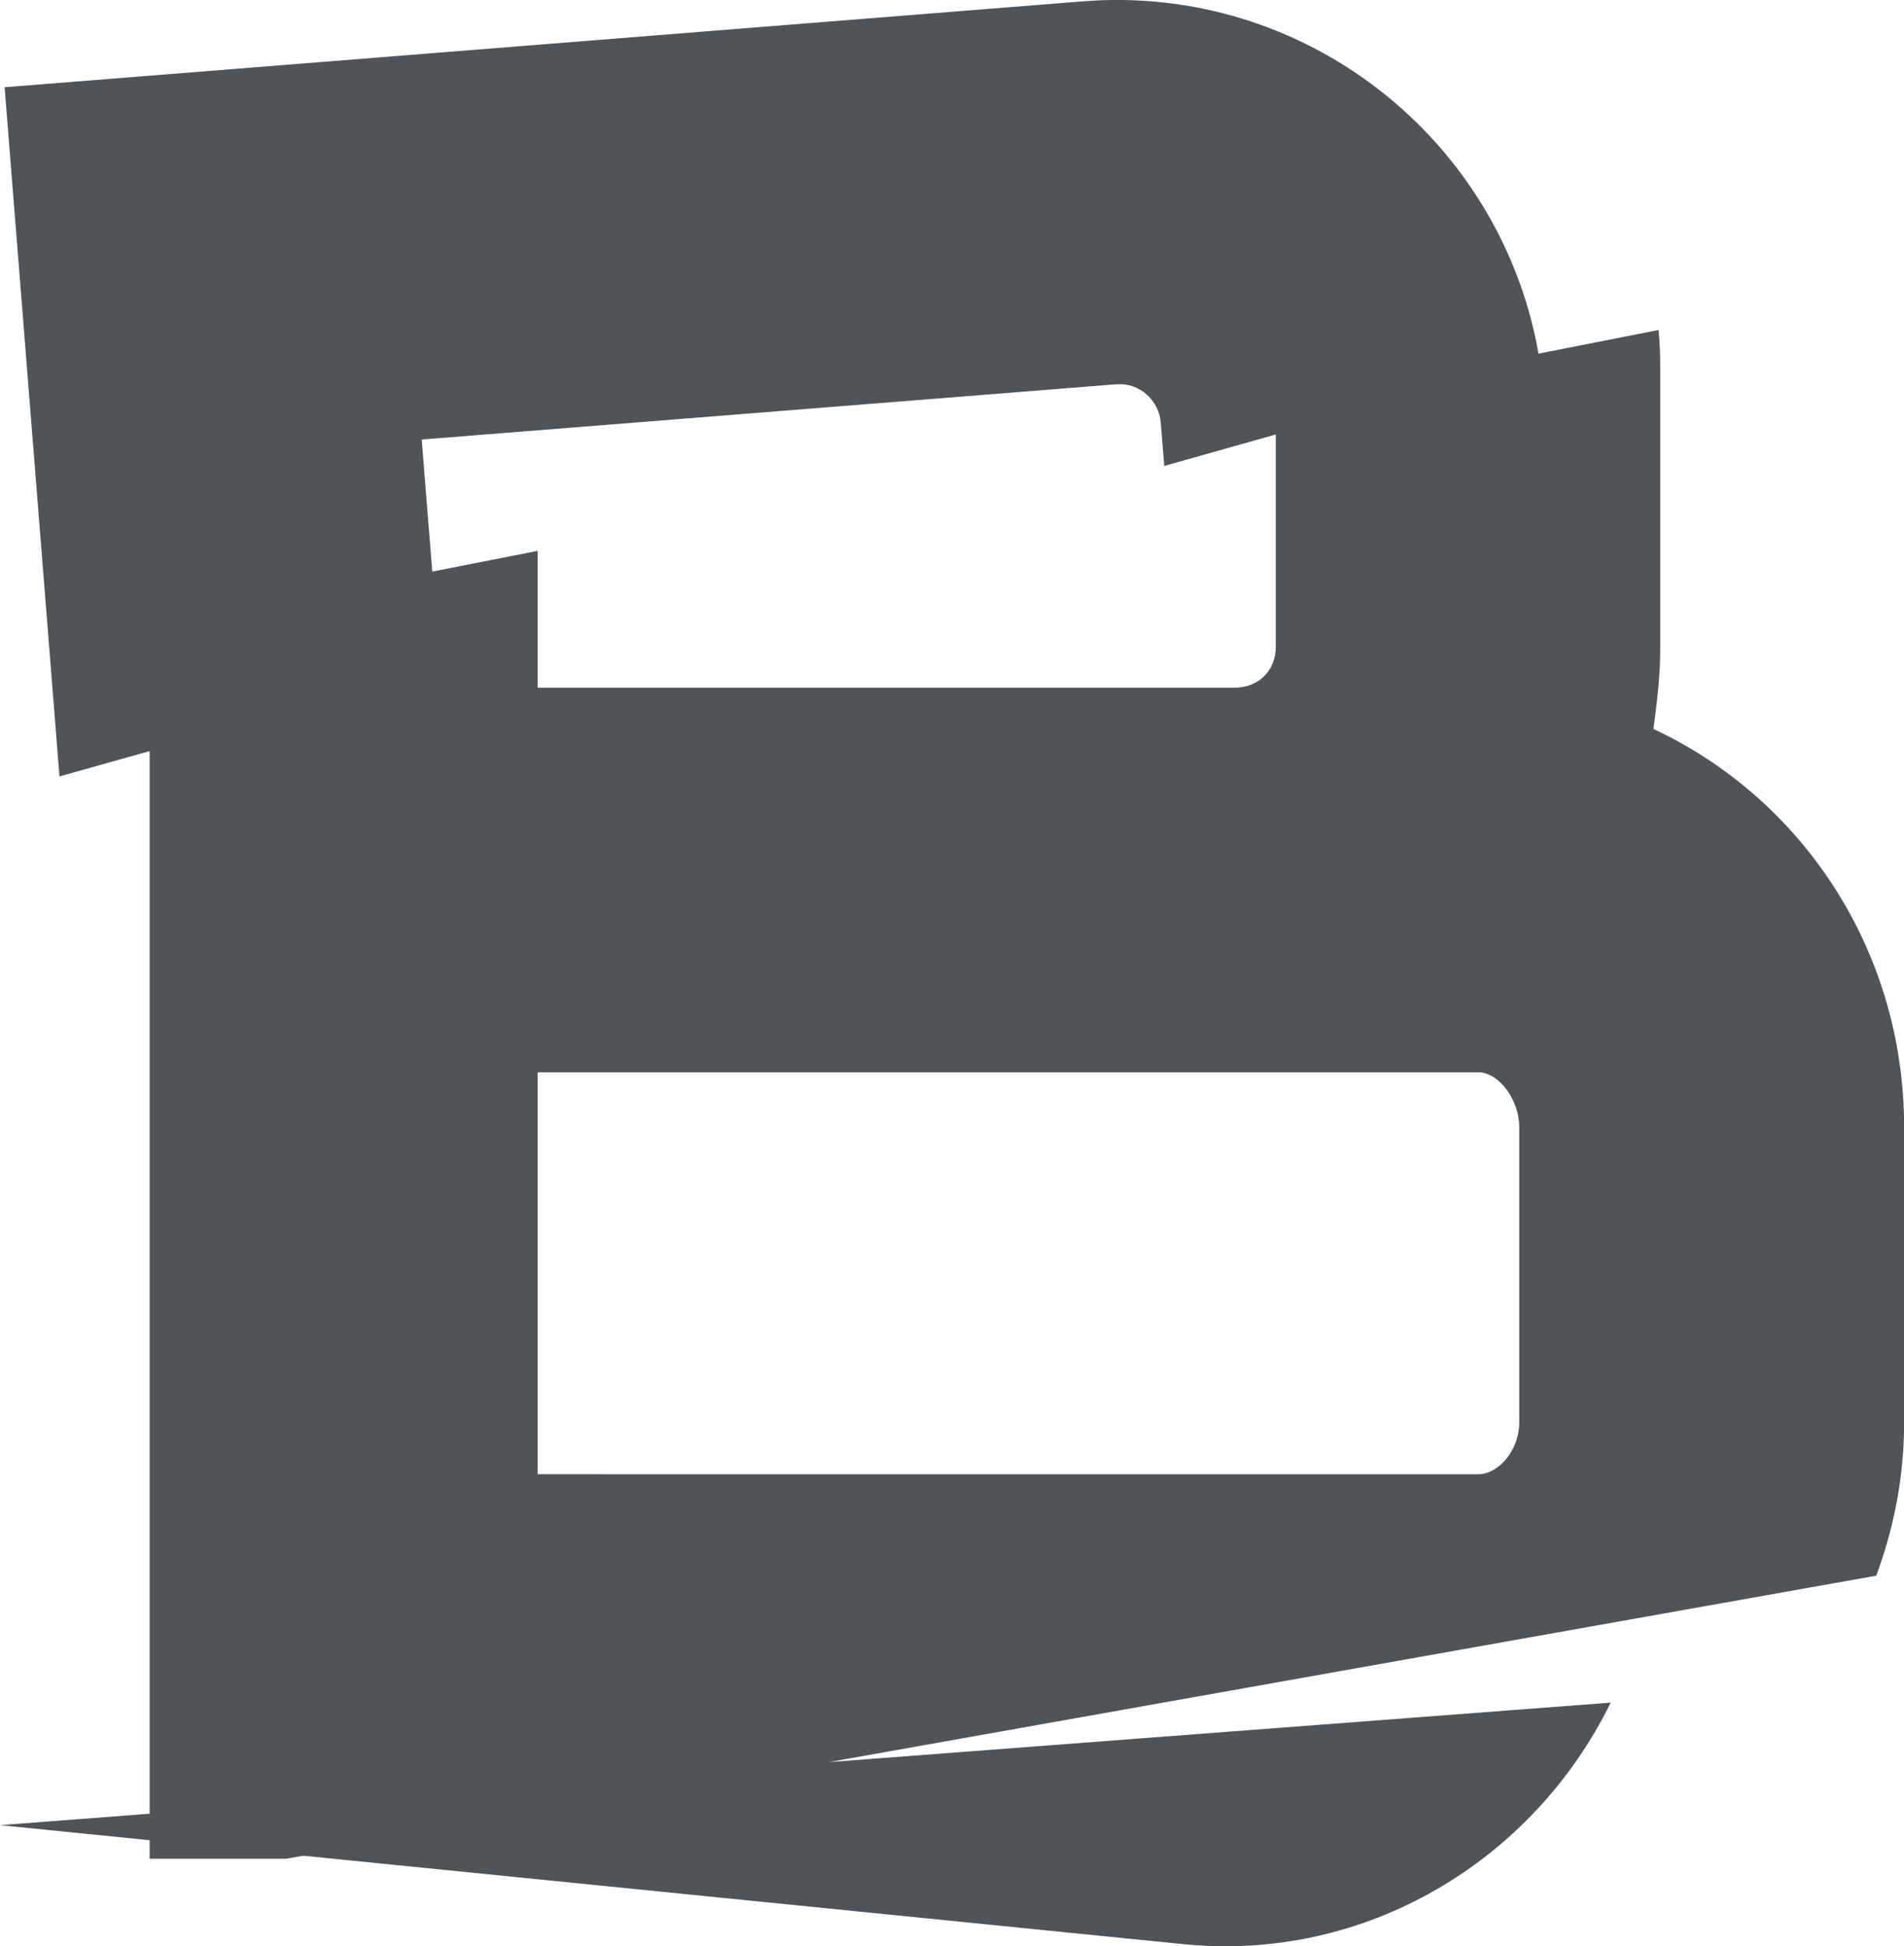 <?xml version="1.0" encoding="UTF-8"?> <svg xmlns="http://www.w3.org/2000/svg" id="Layer_1" data-name="Layer 1" viewBox="0 0 181.82 185.84"><path d="m157.89,69.6c.31-2.29.65-4.91.65-7.54v-27.2c0-1.14-.05-2.26-.16-3.35l-11.46,2.26C143.29,13.23,124.58-1.57,103.37.13L.44,8.33l5.24,65.81,8.61-2.42v101.47l-14.28,1.09,14.28,1.44v1.77h13.02l1.65-.29,84,8.44c17.46,1.76,33.46-7.97,40.85-23.06l-74.66,5.68,100.02-17.8c1.69-4.56,2.66-9.47,2.66-14.62v-28.19c0-17.04-9.85-31.46-23.93-38.04Zm-51.27-32.9c2.28-.19,4.07,1.64,4.22,3.61l.34,4.18,10.65-3v20.26c0,2.29-1.64,3.92-3.95,3.92H51.34v-13.07l-10.06,1.98-1.01-12.61,66.36-5.28Zm38.46,99.13c0,2.62-1.95,4.94-3.92,4.94H51.34v-38.38h89.82c1.97,0,3.92,2.62,3.92,5.25v28.19Z" style="fill: #4f5458;"></path></svg> 